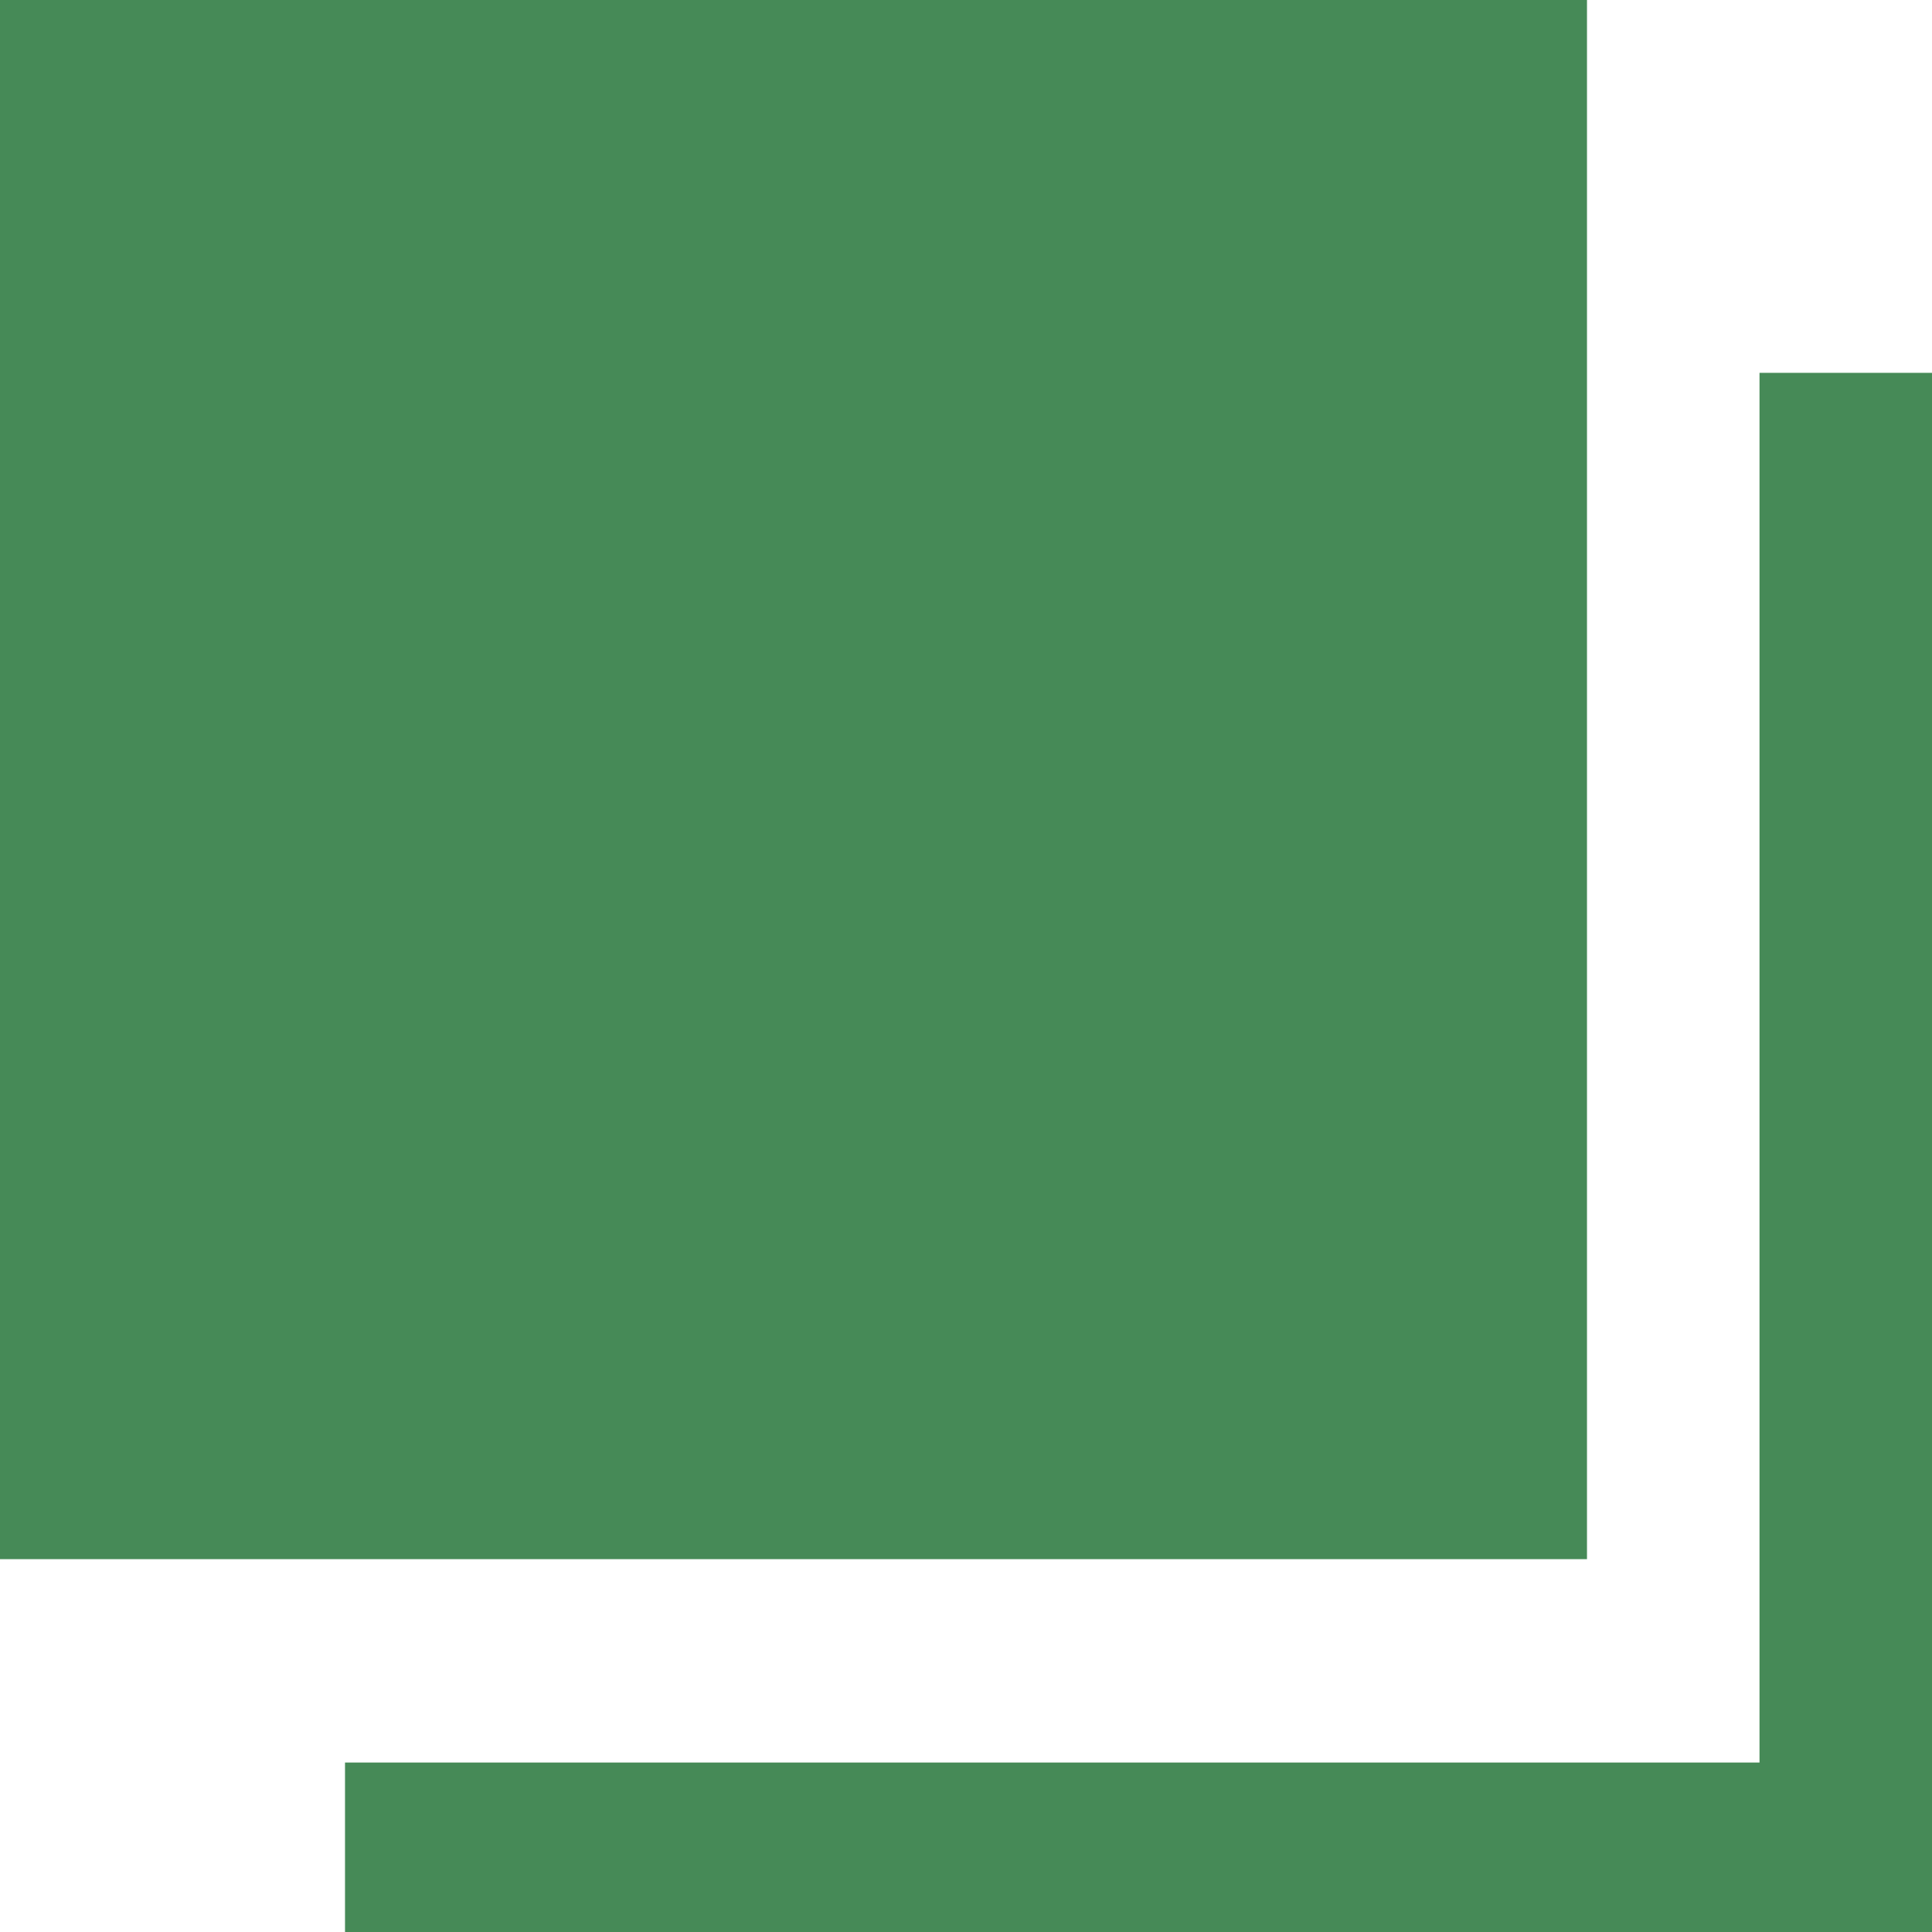 <svg width="57" height="57" viewBox="0 0 57 57" fill="none" xmlns="http://www.w3.org/2000/svg">
<path fill-rule="evenodd" clip-rule="evenodd" d="M10.179 57V52H51.911V11H57V57H10.179Z" fill="#468A57"/>
<path fill-rule="evenodd" clip-rule="evenodd" d="M0 0H46.821V46H0V0Z" fill="#468A57"/>
</svg>
